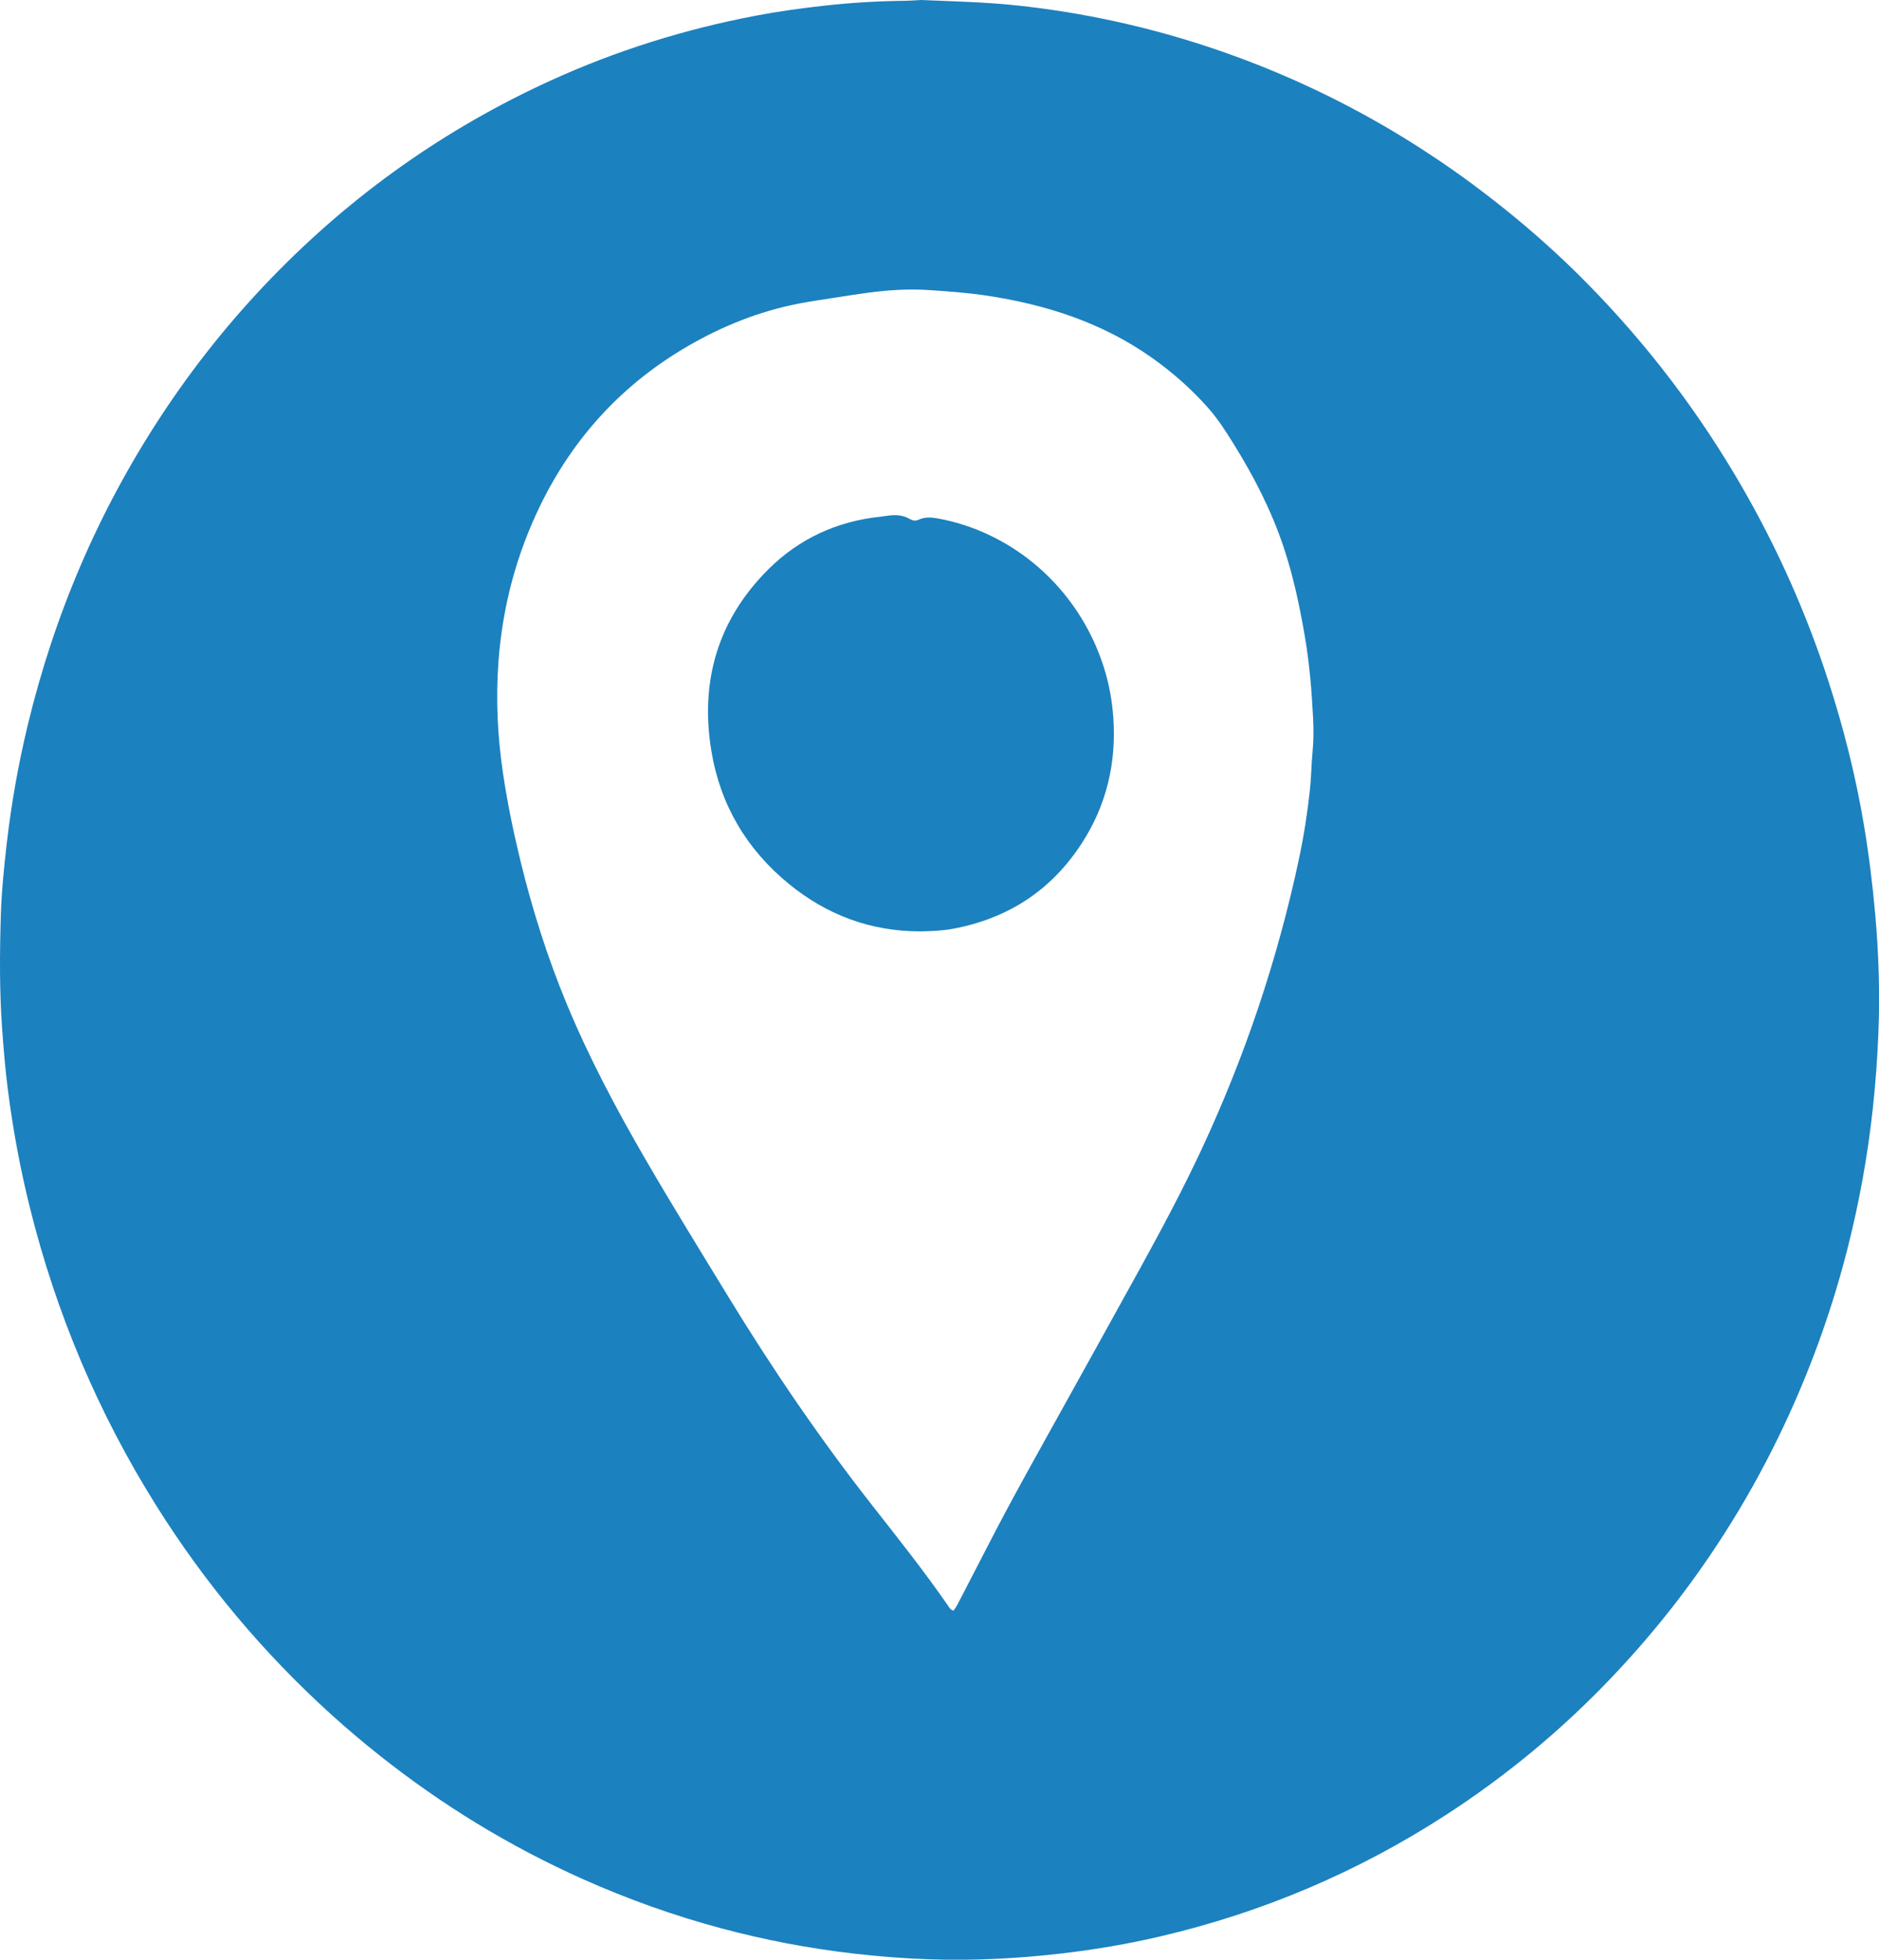 <?xml version="1.0" encoding="UTF-8" standalone="no"?><svg xmlns="http://www.w3.org/2000/svg" xmlns:xlink="http://www.w3.org/1999/xlink" fill="#000000" height="831.3" preserveAspectRatio="xMidYMid meet" version="1" viewBox="0.0 0.0 797.3 831.3" width="797.3" zoomAndPan="magnify"><defs><clipPath id="a"><path d="M 0 0 L 797.328 0 L 797.328 831.328 L 0 831.328 Z M 0 0"/></clipPath></defs><g><g clip-path="url(#a)" id="change1_1"><path d="M 404.57 683.223 C 405.746 681.855 406.531 680.141 407.391 678.484 C 411.434 670.684 415.492 662.883 419.504 655.062 C 429.938 634.727 441.23 614.859 452.293 594.863 C 462.891 575.711 473.57 556.598 484.117 537.41 C 493.121 521.027 501.93 504.547 509.84 487.586 C 528.293 448.043 542.113 406.965 551.191 364.293 C 553.254 354.605 554.781 344.836 555.832 334.977 C 556.395 329.723 556.422 324.449 556.922 319.207 C 557.379 314.41 557.422 309.617 557.184 304.84 C 556.598 293.195 555.66 281.578 553.691 270.062 C 551.48 257.141 548.773 244.348 544.602 231.895 C 539.445 216.496 532.07 202.184 523.535 188.43 C 520.16 182.992 516.707 177.605 512.441 172.812 C 505.398 164.902 497.504 157.941 488.855 151.816 C 467.621 136.777 443.637 129.113 418.195 125.332 C 410.289 124.156 402.332 123.598 394.355 123.059 C 385.68 122.465 377.121 123.027 368.562 124.145 C 363.496 124.805 358.453 125.617 353.406 126.406 C 348.52 127.172 343.613 127.859 338.762 128.812 C 322.145 132.074 306.637 138.27 292.008 146.746 C 264.223 162.844 243.422 185.418 229.34 214.23 C 219.117 235.152 213.254 257.297 211.523 280.461 C 210.316 296.598 211.125 312.73 213.539 328.746 C 215.395 341.066 217.926 353.258 220.883 365.363 C 225.898 385.875 232.238 405.953 240.316 425.48 C 249.742 448.27 261.258 469.996 273.613 491.305 C 285.078 511.074 297.098 530.512 309.008 550.016 C 327.77 580.734 348.008 610.426 370.238 638.754 C 381.188 652.711 392.227 666.602 402.328 681.203 C 402.855 681.965 403.285 682.898 404.57 683.223 Z M 390.977 0 C 404.879 0.598 418.121 0.883 431.336 2.289 C 459.887 5.332 487.723 11.445 514.898 20.625 C 560.176 35.922 601.312 58.754 638.535 88.699 C 650.629 98.43 662.172 108.77 673.074 119.812 C 698.922 146 721.027 175.043 739.391 206.938 C 754.352 232.922 766.473 260.172 775.746 288.68 C 782.227 308.594 787.336 328.855 790.828 349.527 C 792.961 362.133 794.527 374.789 795.672 387.523 C 797.18 404.266 797.707 421.027 797.059 437.801 C 796.645 448.484 795.867 459.156 794.723 469.809 C 792.555 490.016 788.949 509.938 783.949 529.617 C 777.797 553.824 769.52 577.285 759.156 600.02 C 746.441 627.914 730.816 654.051 712.203 678.402 C 703.266 690.094 693.695 701.238 683.531 711.895 C 662.469 733.969 639.148 753.305 613.551 769.883 C 576.184 794.086 535.785 811.234 492.449 821.391 C 478.613 824.633 464.613 827.004 450.477 828.652 C 431.707 830.84 412.898 831.781 394.027 831.125 C 383.34 830.754 372.672 829.91 362.031 828.676 C 343.117 826.48 324.488 822.922 306.105 818.004 C 286.008 812.625 266.48 805.652 247.48 797.18 C 216.375 783.305 187.539 765.688 160.883 744.516 C 154 739.055 147.277 733.367 140.762 727.477 C 111.891 701.387 87.113 671.828 66.422 638.871 C 41.75 599.582 23.91 557.383 12.703 512.367 C 8.57 495.77 5.465 478.977 3.305 462.02 C 2.234 453.629 1.539 445.191 0.926 436.742 C -0.242 420.609 -0.148 404.477 0.355 388.344 C 0.676 378.137 1.695 367.957 2.863 357.797 C 4.805 340.957 7.758 324.309 11.715 307.84 C 22.977 260.949 41.625 217.23 68.066 176.871 C 81.941 155.688 97.676 136 115.305 117.797 C 149.496 82.484 188.91 54.586 233.621 34.184 C 261.504 21.461 290.559 12.395 320.648 6.664 C 330.371 4.812 340.176 3.461 350.027 2.375 C 361.156 1.148 372.305 0.48 383.496 0.344 C 386.211 0.312 388.922 0.098 390.977 0" fill="#1c81bf"/></g><g id="change1_2"><path d="M 390.383 395.09 C 369.434 395.055 350.91 388.164 334.766 374.977 C 316.852 360.34 305.668 341.477 301.875 318.711 C 296.938 289.051 304.551 262.859 326.074 241.461 C 339.184 228.426 355.277 221.074 373.754 219.156 C 375.023 219.023 376.281 218.781 377.551 218.648 C 380.473 218.336 383.332 218.59 385.91 220.09 C 387.258 220.875 388.41 221.105 389.91 220.414 C 392.457 219.246 395.109 219.41 397.879 219.91 C 429.367 225.605 457.258 248.906 468.176 282.398 C 470.559 289.715 471.938 297.215 472.438 304.922 C 473.66 323.871 469.465 341.461 459.219 357.414 C 446.273 377.574 427.805 389.66 404.227 394.004 C 399.637 394.848 395.027 394.996 390.383 395.09" fill="#1c81bf"/></g></g></svg>